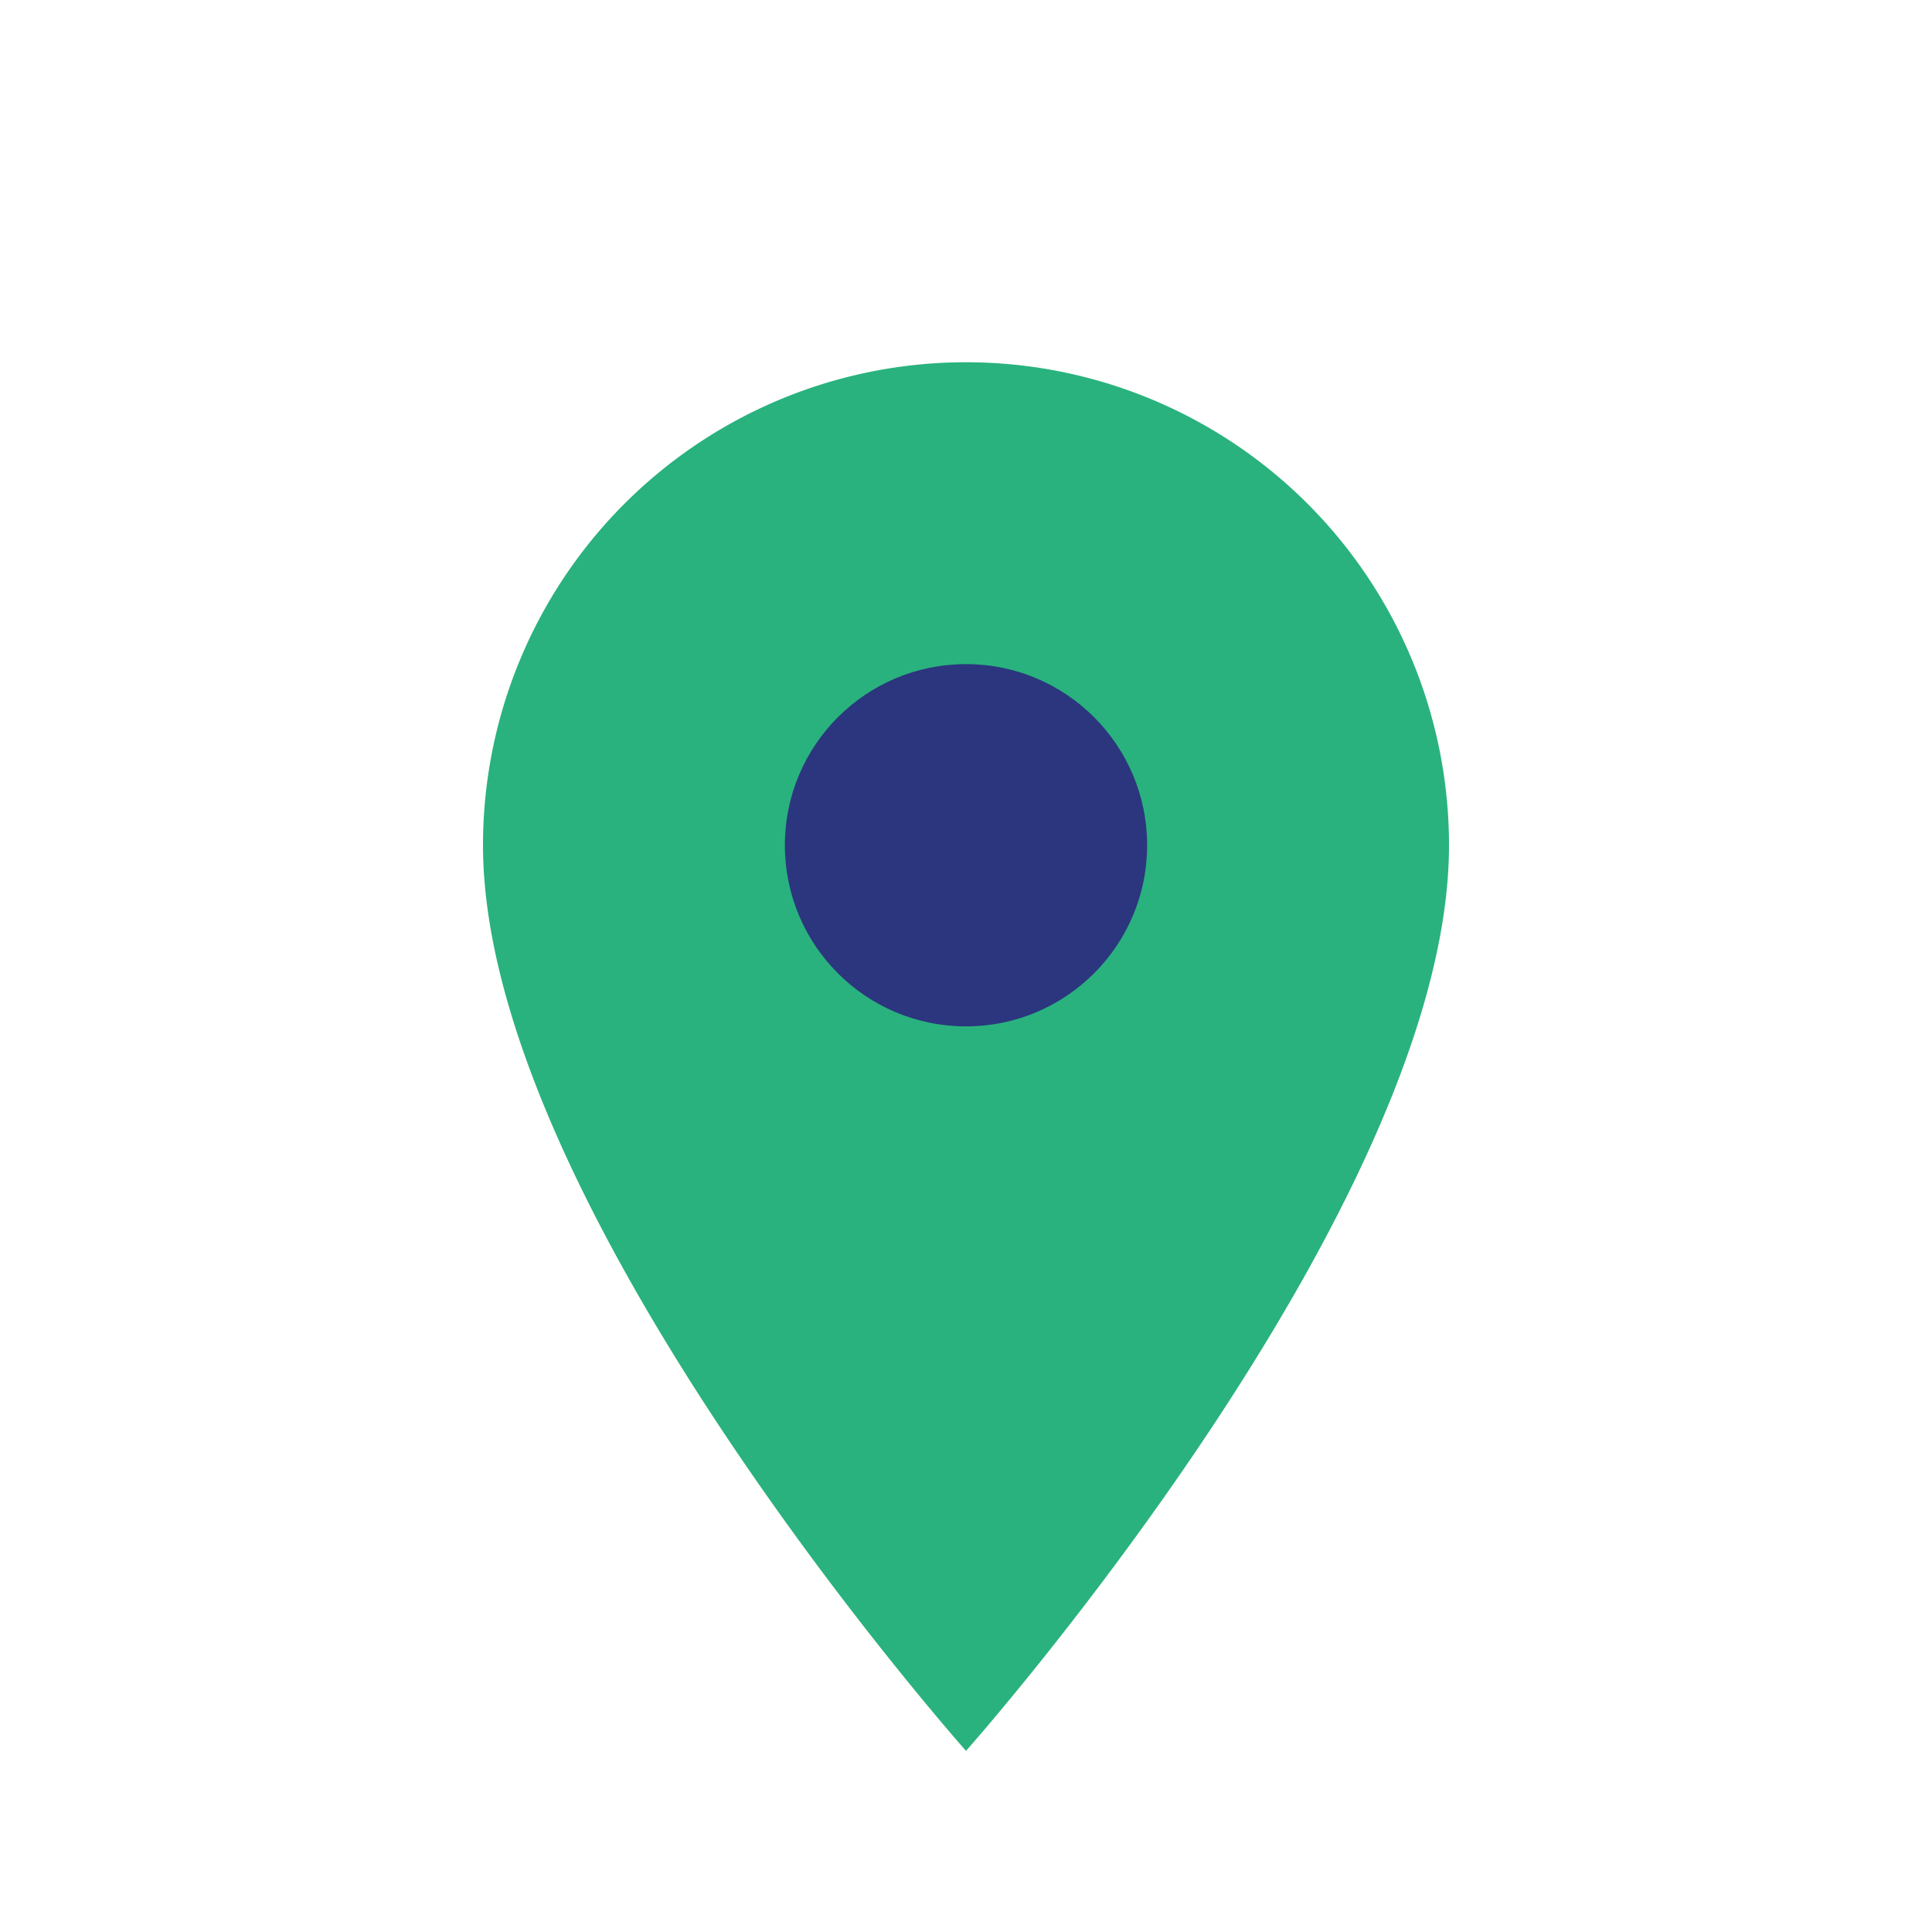 <?xml version="1.0" encoding="UTF-8"?>
<svg xmlns="http://www.w3.org/2000/svg" width="32" height="32" viewBox="0 0 32 32"><path d="M16 29s-8-9-8-15a8 8 0 1 1 16 0c0 6-8 15-8 15Z" fill="#29B27D"/><circle cx="16" cy="14" r="3" fill="#2B367E"/></svg>